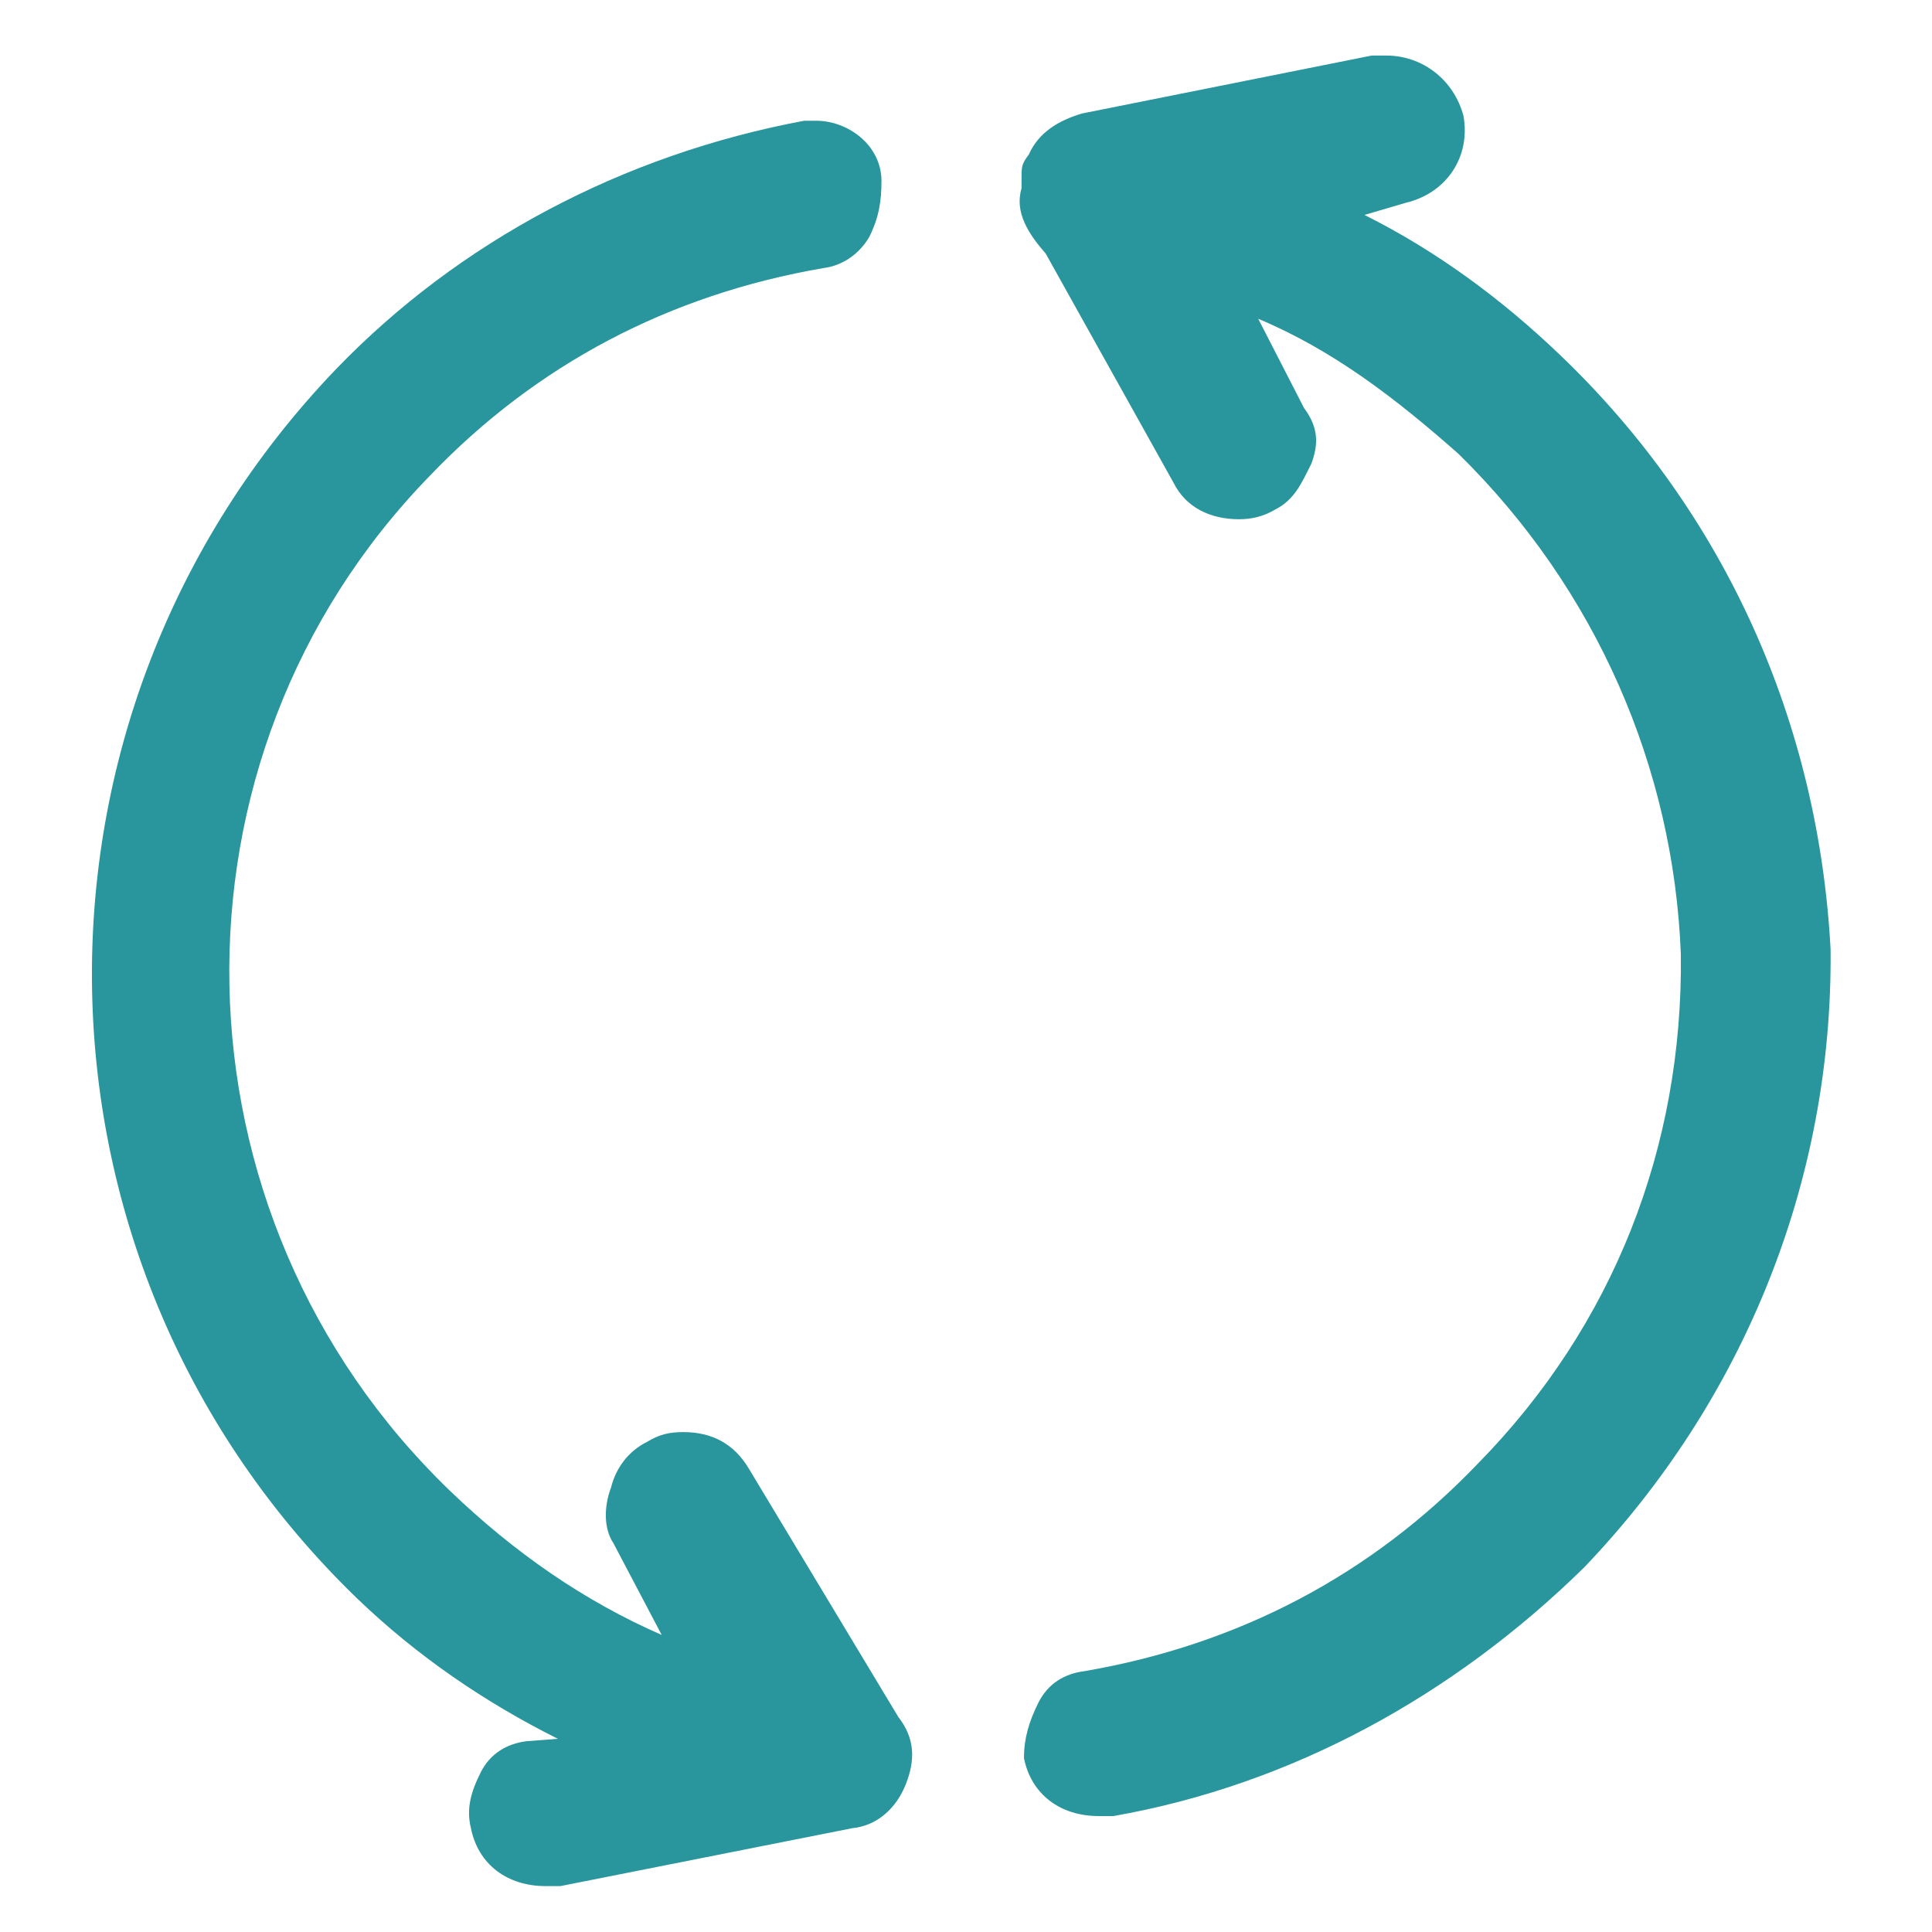 <?xml version="1.0" encoding="utf-8"?>
<!-- Generator: Adobe Illustrator 27.0.0, SVG Export Plug-In . SVG Version: 6.00 Build 0)  -->
<svg version="1.1" id="Layer_1" xmlns="http://www.w3.org/2000/svg" xmlns:xlink="http://www.w3.org/1999/xlink" x="0px" y="0px"
	 viewBox="0 0 80 80" style="enable-background:new 0 0 80 80;" xml:space="preserve">
<style type="text/css">
	.st0{fill:#28969C;}
</style>
<g>
	<path class="st0" d="M31,60.8c-0.6-1-1.5-1.5-2.7-1.5c-0.6,0-1,0.1-1.5,0.4c-0.8,0.4-1.3,1.1-1.5,1.9c-0.3,0.8-0.3,1.7,0.1,2.3
		l2,3.8c-3.2-1.4-6.1-3.4-8.8-6c-11.8-11.4-12.2-30.3-0.8-42c4.4-4.6,9.9-7.5,16.3-8.6c0.8-0.1,1.5-0.6,1.9-1.3
		c0.4-0.8,0.5-1.5,0.5-2.3C36.5,6,35.1,5,33.8,5c-0.1,0-0.4,0-0.5,0C25.8,6.4,19,10,13.9,15.3C0.1,29.7,0.5,52.4,14.8,66.2
		c2.5,2.4,5.3,4.3,8.3,5.8l-1.3,0.1c-0.8,0.1-1.5,0.5-1.9,1.3s-0.6,1.5-0.4,2.3c0.3,1.5,1.5,2.4,3.1,2.4c0.1,0,0.4,0,0.6,0l12.1-2.4
		c1-0.1,1.8-0.8,2.2-1.8c0.4-1,0.4-1.9-0.3-2.8L31,60.8z"/>
	<path class="st0" d="M64.6,14.7c-2.4-2.3-5.1-4.3-8.1-5.8l1.7-0.5c1.7-0.4,2.7-1.9,2.4-3.6c-0.4-1.5-1.7-2.5-3.2-2.5
		c-0.3,0-0.4,0-0.6,0l-12,2.4c-1,0.3-1.8,0.8-2.2,1.7c-0.3,0.4-0.3,0.5-0.3,1l0,0c0,0,0,0.3,0,0.4c-0.3,1,0.3,1.9,1,2.7l5.3,9.5
		c0.5,1,1.5,1.5,2.7,1.5c0.5,0,1-0.1,1.5-0.4c0.8-0.4,1.1-1.1,1.5-1.9c0.3-0.8,0.3-1.5-0.3-2.3l-1.9-3.7c3.1,1.3,5.7,3.3,8.3,5.6
		c5.7,5.6,8.9,13,9.2,20.7c0.1,8-2.8,15.4-8.4,21.1c-4.4,4.6-9.9,7.5-16.3,8.6c-0.8,0.1-1.5,0.5-1.9,1.3s-0.6,1.5-0.6,2.3
		c0.3,1.5,1.5,2.4,3.1,2.4c0.3,0,0.4,0,0.6,0c7.4-1.3,14.1-5,19.5-10.3c6.6-6.9,10.3-16,10.2-25.6C75.3,30,71.5,21.3,64.6,14.7z"/>
</g>
</svg>
